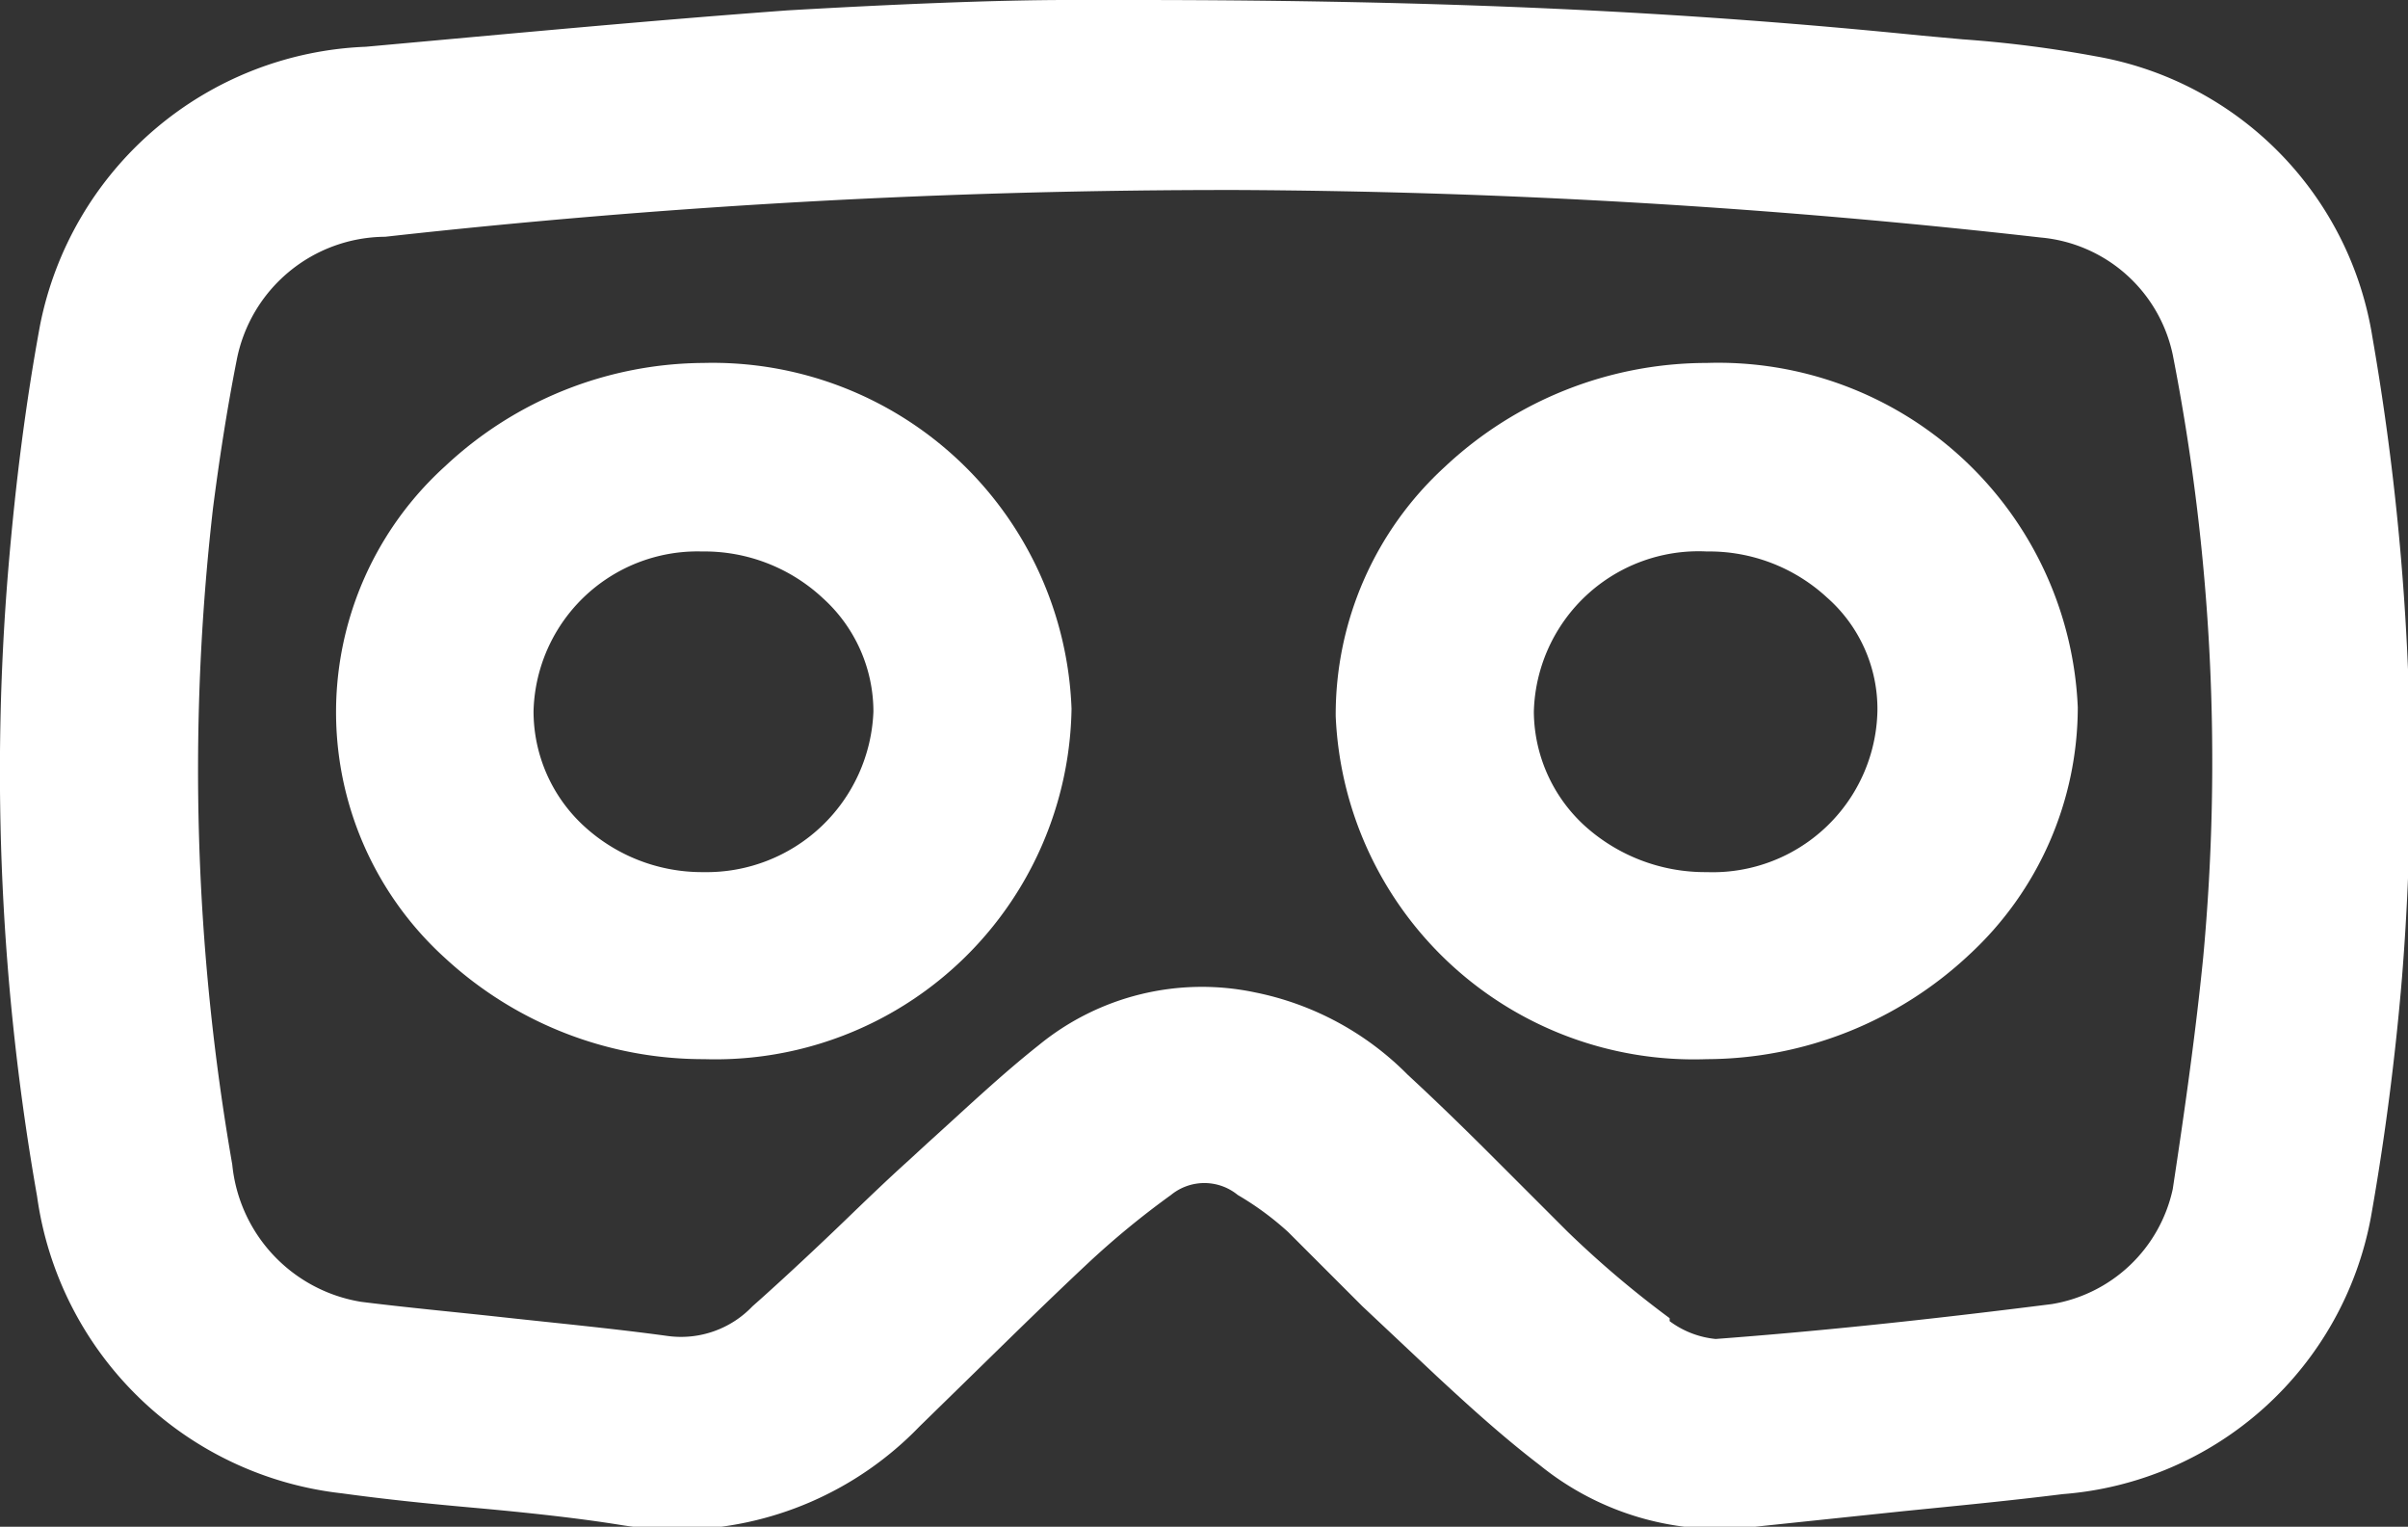 <svg xmlns="http://www.w3.org/2000/svg" viewBox="0 0 32.45 20.57"><rect x="0" y="0" width="32.45" height="20.57" fill="#333333" stroke="none"/><defs><style>.cls-1{fill:#fff;}</style></defs><title>vr</title><g id="Livello_2" data-name="Livello 2"><g id="Livello_1-2" data-name="Livello 1"><path class="cls-1" d="M28.25.76a16.11,16.11,0,0,0-1.8-.23L25.9.48C22.73.16,19.55,0,15.26,0h0l-.87,0h0c-1,0-2.4.06-3.78.14C8.71.28,6.92.45,4.93.63A4.66,4.66,0,0,0,.54,4.38C.35,5.41.21,6.49.11,7.69A33,33,0,0,0,.5,16.12a4.67,4.67,0,0,0,4.11,4c.58.08,1.17.14,1.73.19s1.38.13,2.05.24a5.22,5.22,0,0,0,.78.06h0a4.55,4.55,0,0,0,3.22-1.39l.87-.85c.45-.44.92-.9,1.39-1.34a11.41,11.41,0,0,1,1.13-.93.71.71,0,0,1,.9,0,4,4,0,0,1,.68.5l1,1,1,.94c.41.38.88.81,1.39,1.2a3.85,3.85,0,0,0,2.9.83l2-.21c.7-.07,1.43-.14,2.15-.23a4.58,4.58,0,0,0,4.15-3.73c.19-1.07.33-2.16.42-3.24a34.3,34.3,0,0,0-.4-8.62A4.57,4.57,0,0,0,28.25.76Zm-5.75,17a13.58,13.58,0,0,1-1.38-1.17l-1-1c-.37-.37-.76-.75-1.15-1.11a4,4,0,0,0-2.06-1.11,3.47,3.47,0,0,0-2.91.71c-.53.42-1,.87-1.5,1.32l-.25.23c-.3.27-.59.55-.87.82s-.82.78-1.24,1.15A1.33,1.33,0,0,1,9,18c-.73-.1-1.47-.17-2.2-.25s-1.29-.13-1.93-.21a2.08,2.08,0,0,1-1.74-1.85,30.92,30.92,0,0,1-.26-8.84c.08-.62.18-1.29.32-2a2.05,2.05,0,0,1,2-1.66,102.64,102.64,0,0,1,11.38-.63h.11a100.19,100.19,0,0,1,10.82.64,2,2,0,0,1,1.78,1.58,28.49,28.49,0,0,1,.41,8.12h0c-.1,1-.24,2-.41,3.12a2,2,0,0,1-1.63,1.55c-1.74.22-3.19.37-4.53.47A1.24,1.24,0,0,1,22.5,17.8Z"/><path class="cls-1" d="M9.48,4.89h0A5.13,5.13,0,0,0,6,6.28a4.47,4.47,0,0,0,0,6.63,5.13,5.13,0,0,0,3.49,1.36h0a4.8,4.8,0,0,0,4.95-4.72A4.84,4.84,0,0,0,9.48,4.89Zm2.29,4.7h0a2.25,2.25,0,0,1-2.29,2.16,2.35,2.35,0,0,1-1.61-.62,2.1,2.1,0,0,1-.68-1.55A2.21,2.21,0,0,1,9.46,7.43a2.34,2.34,0,0,1,1.63.63A2.06,2.06,0,0,1,11.77,9.59Z"/><path class="cls-1" d="M23,4.89h0a5.16,5.16,0,0,0-3.53,1.4A4.52,4.52,0,0,0,18,9.65,4.83,4.83,0,0,0,23,14.27h0a5.19,5.19,0,0,0,3.54-1.41A4.54,4.54,0,0,0,28,9.53,4.85,4.85,0,0,0,23,4.89Zm0,2.54a2.34,2.34,0,0,1,1.62.62,2,2,0,0,1,.68,1.53A2.22,2.22,0,0,1,23,11.75h0a2.42,2.42,0,0,1-1.64-.62,2.1,2.1,0,0,1-.69-1.54A2.22,2.22,0,0,1,23,7.43Z"/></g></g></svg>
